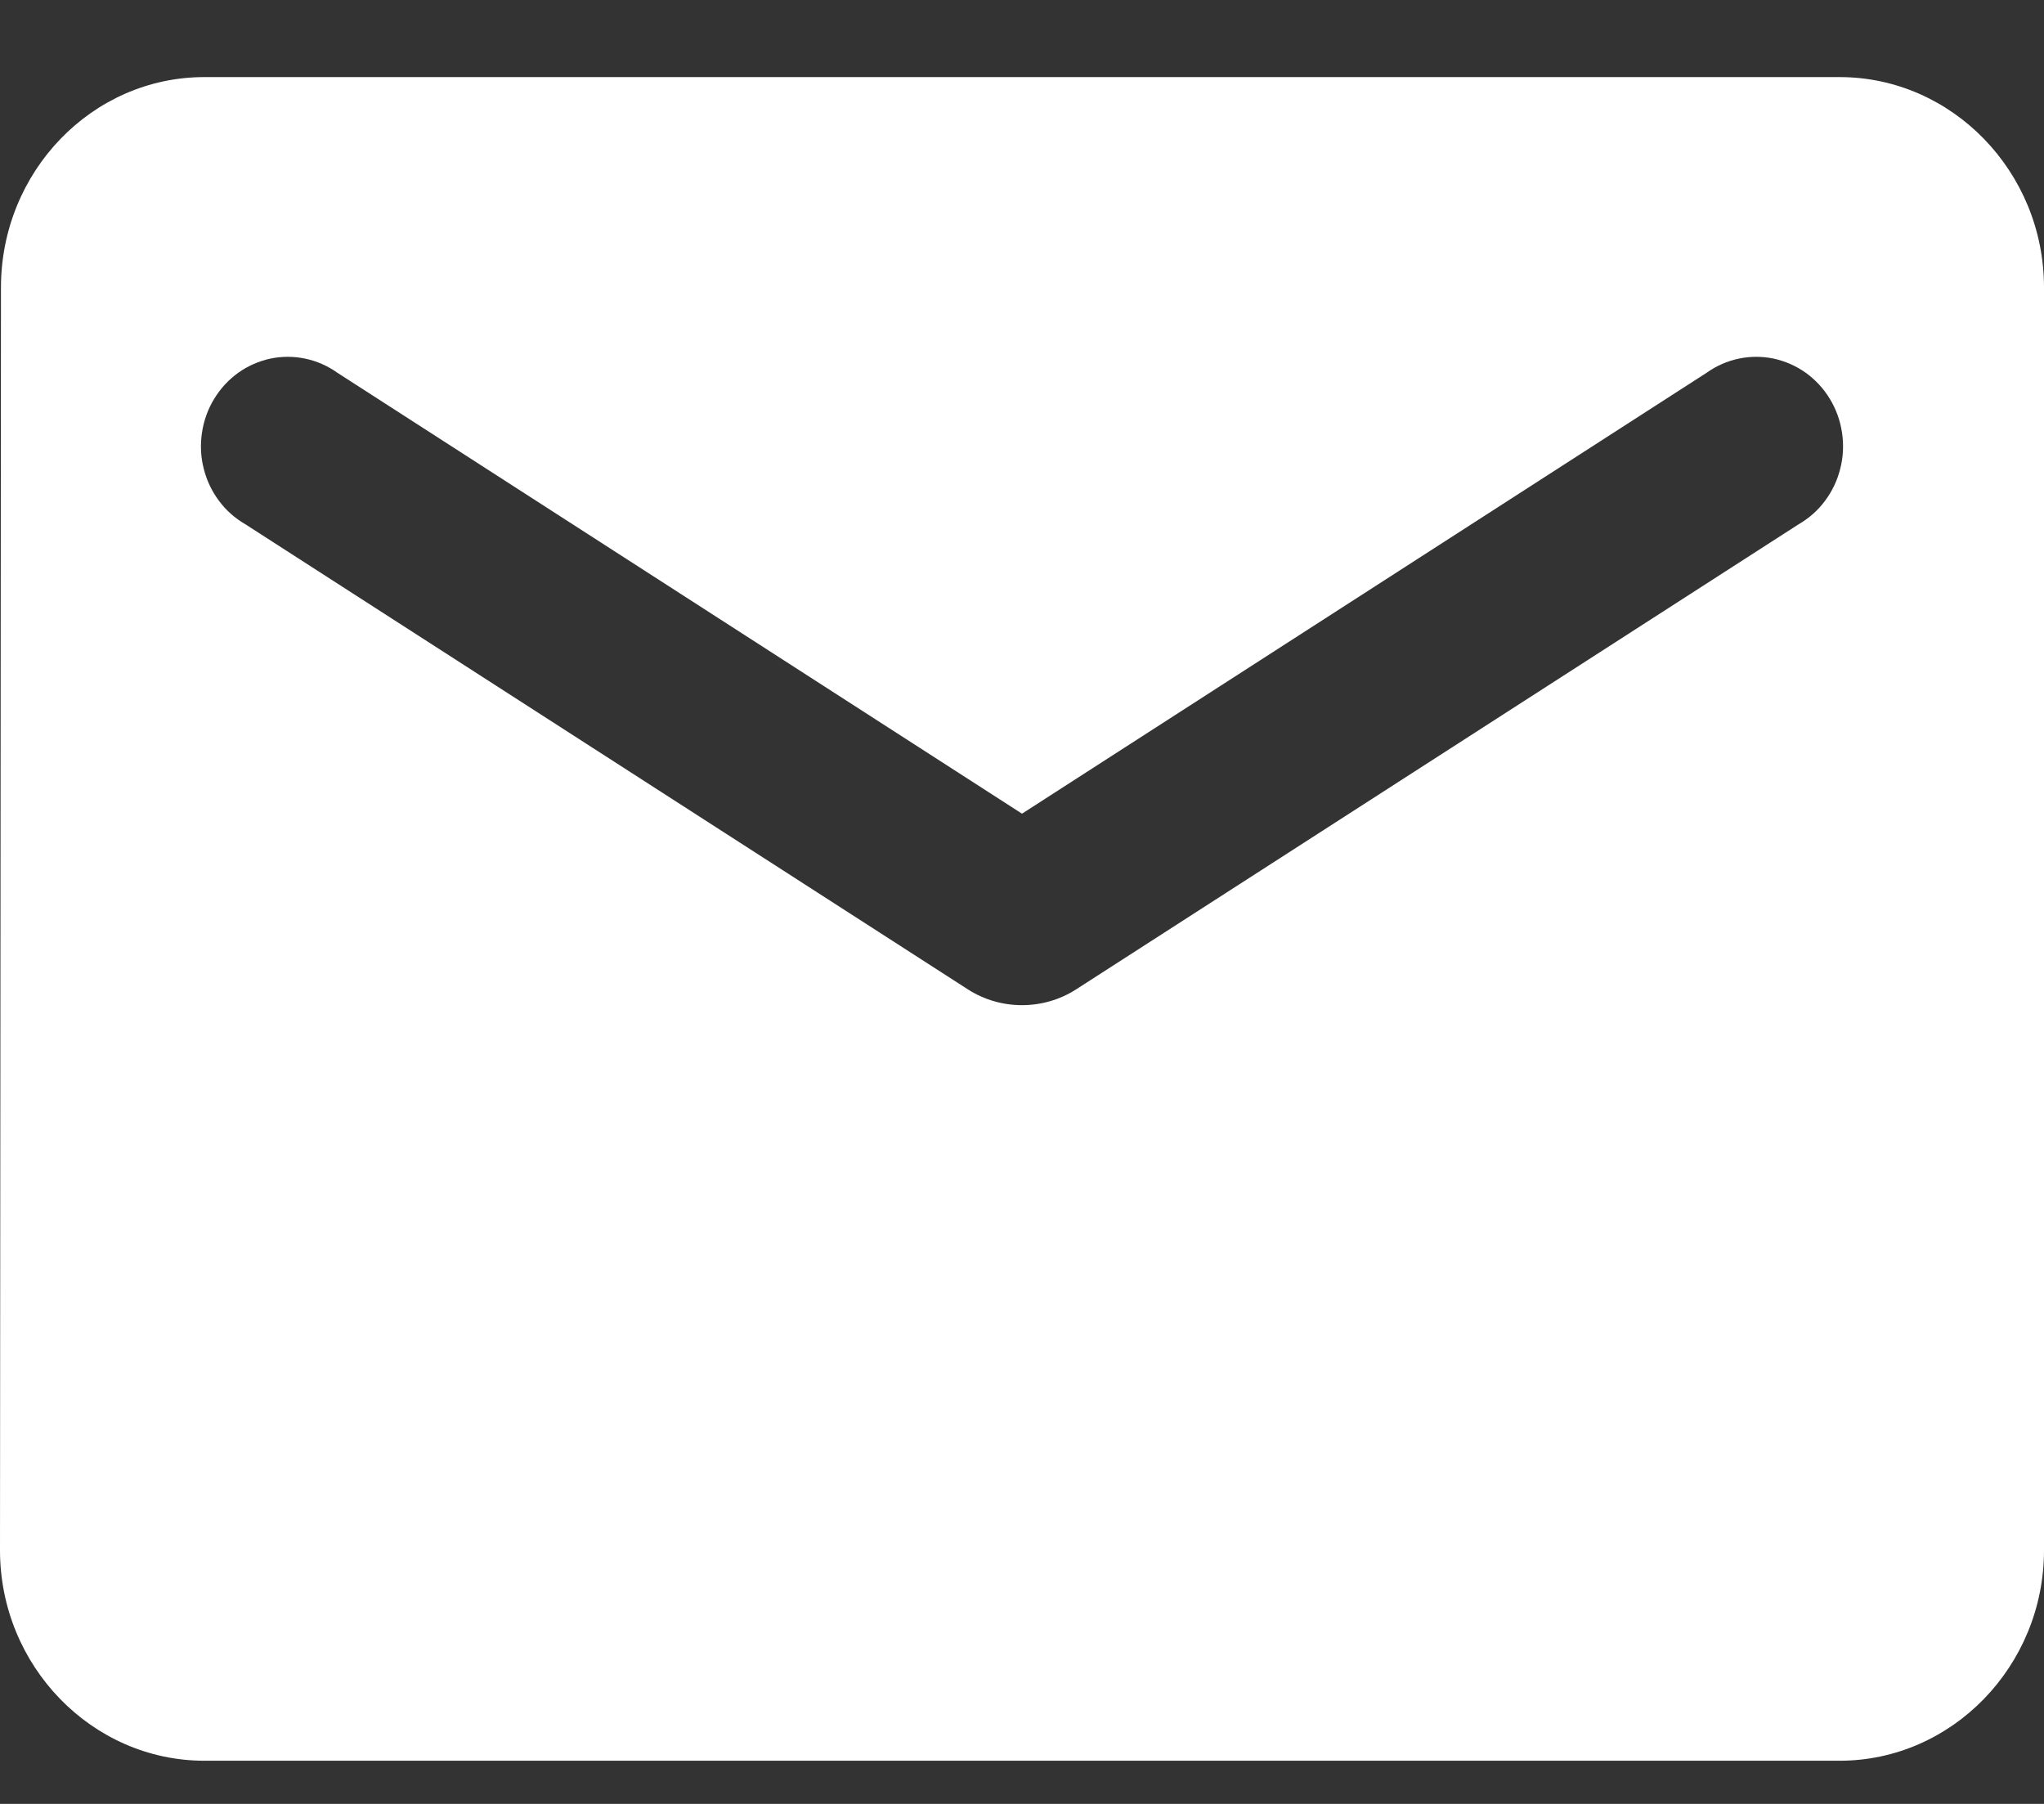 <svg xmlns="http://www.w3.org/2000/svg" width="17" height="15" viewBox="0 0 17 15" fill="none"><rect x="0" y="0" width="17" height="15" fill="#333333" stroke="none"/><path id="Vector" d="M15.3 0.641H1.7C0.765 0.641 0.008 1.428 0.008 2.391L0 12.891C0 13.853 0.765 14.641 1.7 14.641H15.3C16.235 14.641 17 13.853 17 12.891V2.391C17 1.428 16.235 0.641 15.3 0.641ZM14.96 4.359L8.95 8.227C8.678 8.402 8.322 8.402 8.05 8.227L2.04 4.359C1.955 4.31 1.88 4.244 1.821 4.164C1.761 4.084 1.718 3.993 1.694 3.895C1.669 3.798 1.665 3.696 1.68 3.597C1.695 3.497 1.729 3.402 1.781 3.317C1.833 3.231 1.901 3.158 1.981 3.1C2.061 3.043 2.152 3.003 2.248 2.982C2.344 2.962 2.442 2.962 2.538 2.982C2.634 3.002 2.725 3.042 2.805 3.099L8.5 6.766L14.195 3.099C14.275 3.042 14.366 3.002 14.462 2.982C14.558 2.962 14.656 2.962 14.752 2.982C14.848 3.003 14.939 3.043 15.019 3.1C15.099 3.158 15.167 3.231 15.219 3.317C15.271 3.402 15.305 3.497 15.32 3.597C15.335 3.696 15.331 3.798 15.306 3.895C15.282 3.993 15.239 4.084 15.179 4.164C15.12 4.244 15.045 4.31 14.96 4.359Z" fill="white"></path></svg>